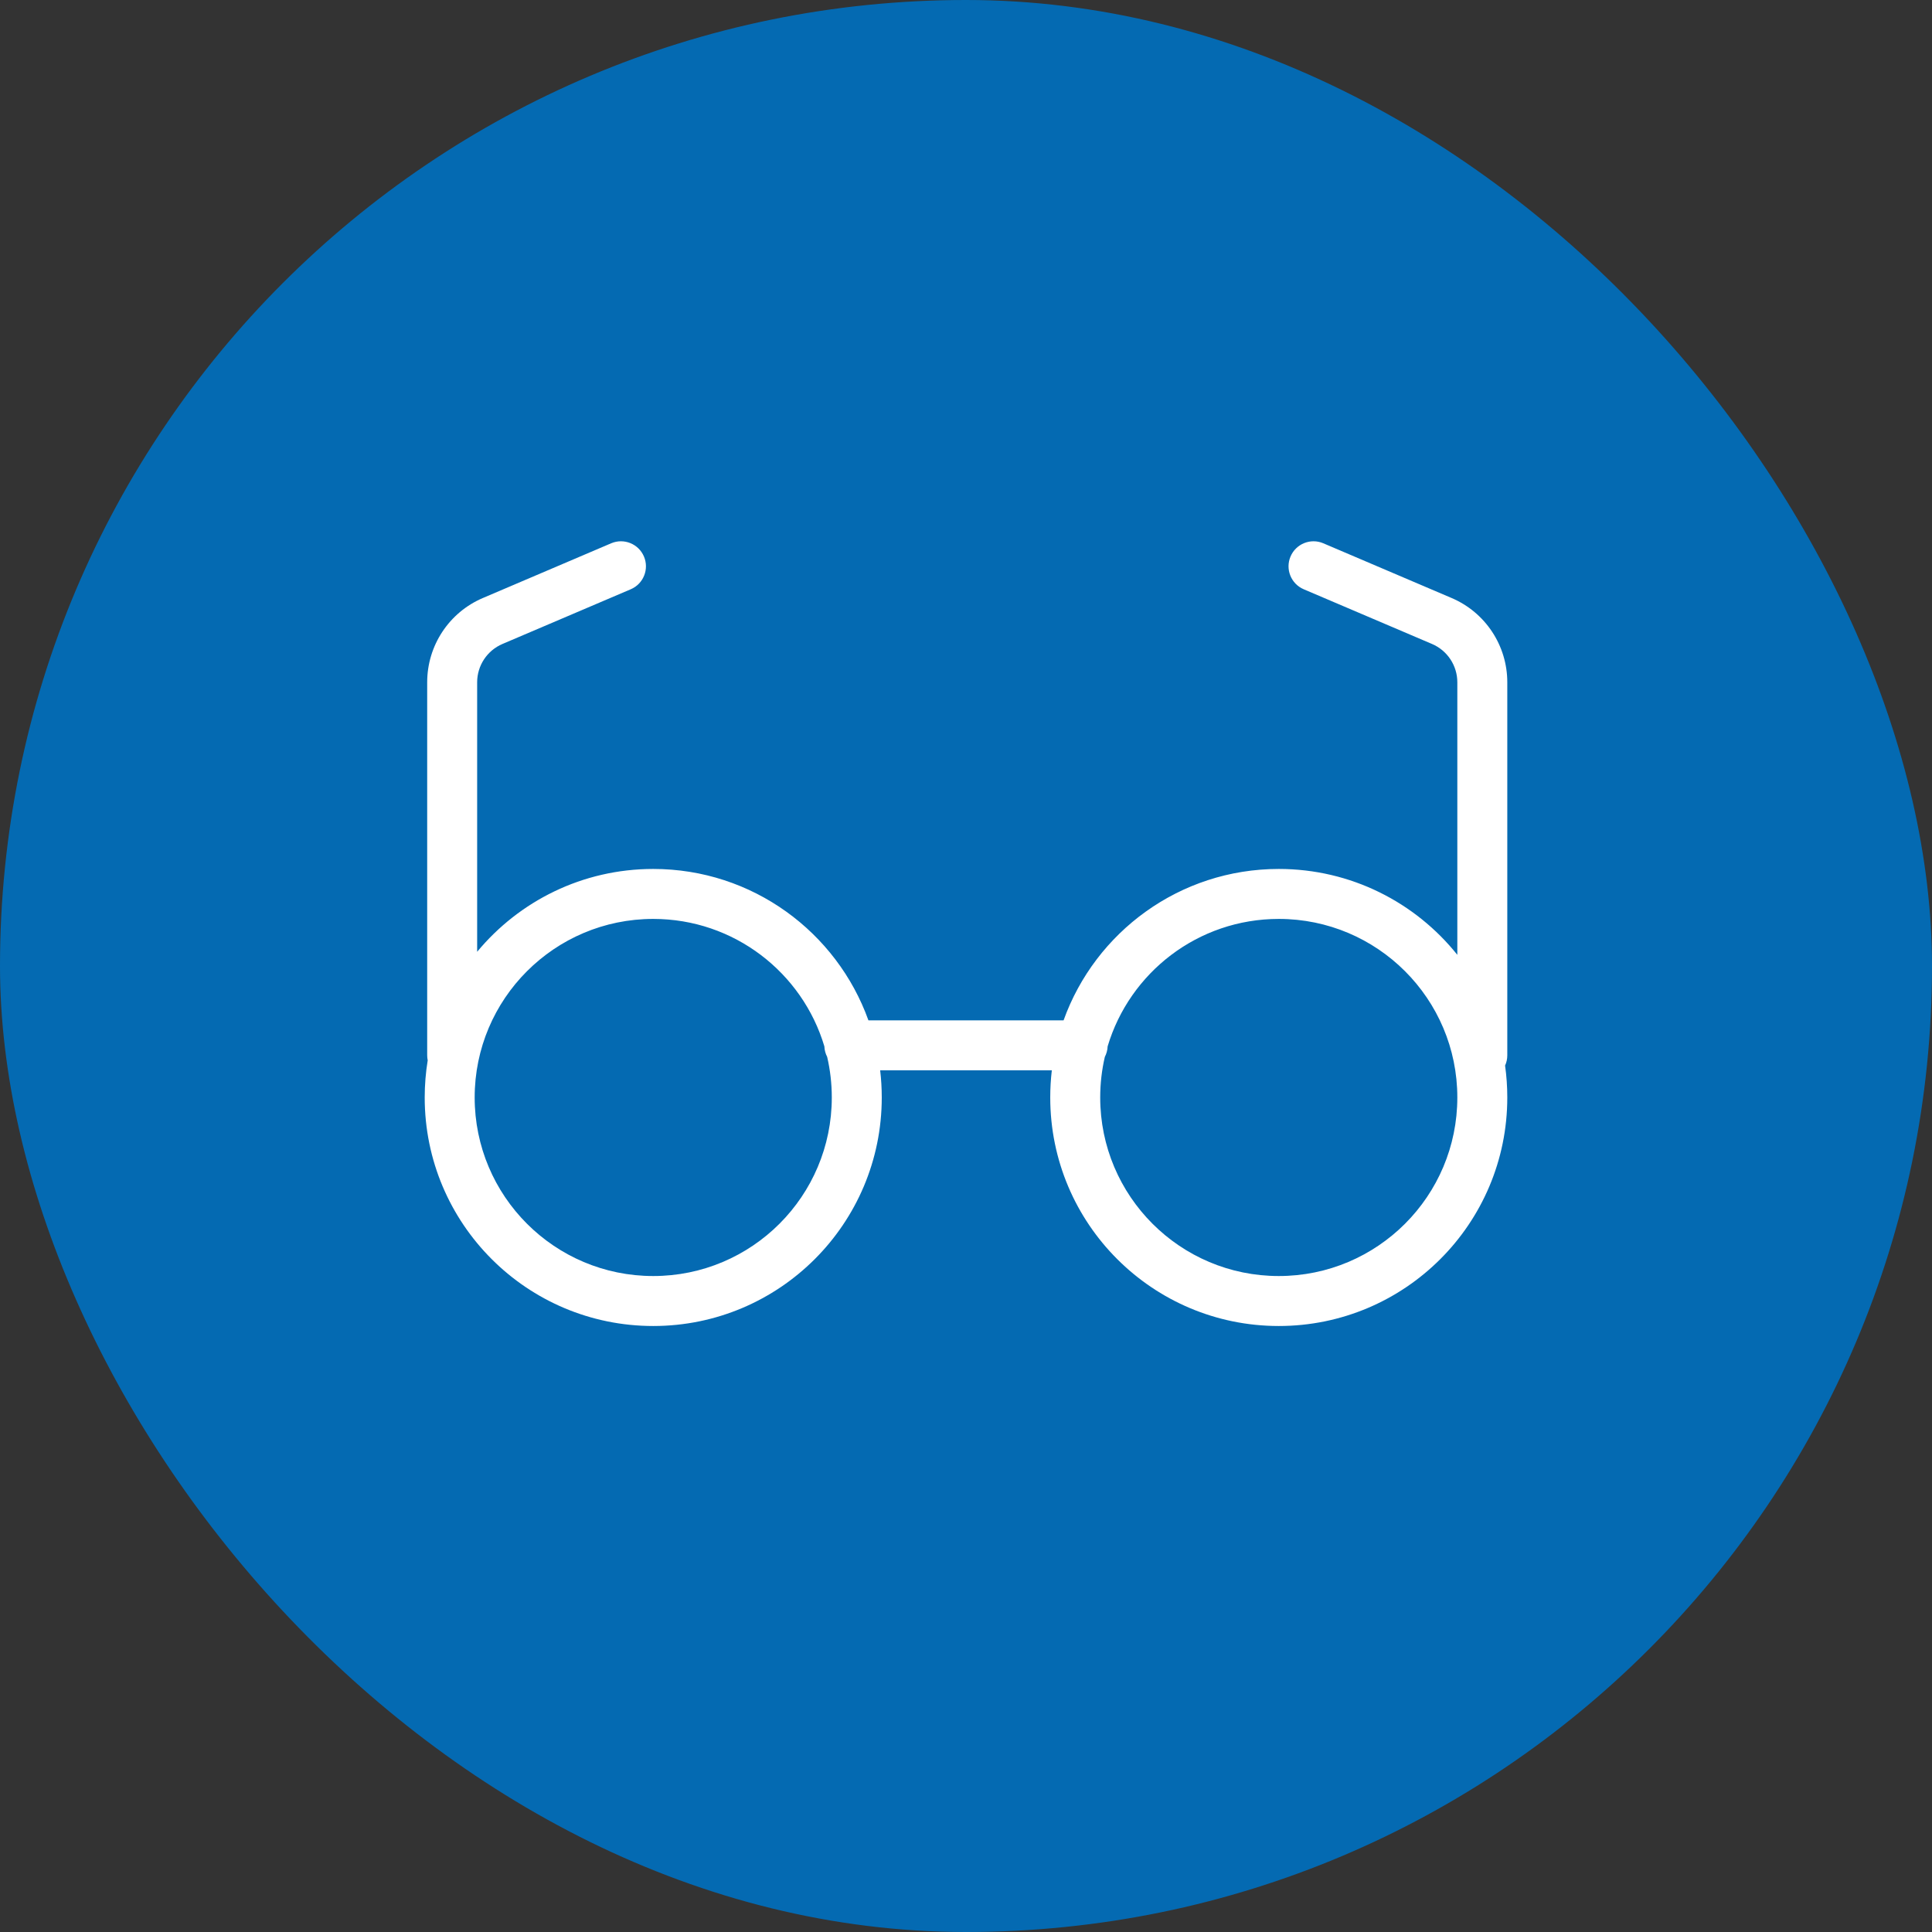 <svg width="116" height="116" viewBox="0 0 116 116" fill="none" xmlns="http://www.w3.org/2000/svg">
<rect x="0" y="0" width="116" height="116" fill="#333333" stroke="none"/>
<rect width="116" height="116" rx="58" fill="#046AB2"/>
<path fill-rule="evenodd" clip-rule="evenodd" d="M38.663 33.412C38.988 34.174 38.634 35.055 37.872 35.38L30.168 38.665C29.247 39.058 28.649 39.963 28.649 40.965V57.147C31.166 54.109 34.967 52.173 39.221 52.173C45.174 52.173 50.242 55.965 52.142 61.264H63.858C65.758 55.965 70.826 52.173 76.779 52.173C81.117 52.173 84.986 54.187 87.5 57.33V40.965C87.5 39.963 86.902 39.058 85.981 38.665L78.277 35.38C77.515 35.055 77.161 34.174 77.486 33.412C77.811 32.65 78.692 32.295 79.454 32.62L87.158 35.906C89.185 36.77 90.5 38.761 90.5 40.965V63.361C90.5 63.581 90.453 63.79 90.367 63.978C90.455 64.605 90.5 65.244 90.5 65.894C90.5 73.472 84.357 79.615 76.779 79.615C69.201 79.615 63.058 73.472 63.058 65.894C63.058 65.343 63.09 64.799 63.153 64.264H52.846C52.91 64.799 52.942 65.343 52.942 65.894C52.942 73.472 46.799 79.615 39.221 79.615C31.643 79.615 25.5 73.472 25.5 65.894C25.5 65.135 25.562 64.391 25.68 63.666C25.66 63.567 25.649 63.465 25.649 63.361V40.965C25.649 38.761 26.964 36.77 28.991 35.906L36.695 32.62C37.457 32.295 38.338 32.65 38.663 33.412ZM39.221 55.173C33.3 55.173 28.5 59.973 28.5 65.894C28.5 71.815 33.3 76.615 39.221 76.615C45.142 76.615 49.942 71.815 49.942 65.894C49.942 65.056 49.846 64.24 49.664 63.456C49.565 63.266 49.505 63.052 49.496 62.824C48.176 58.399 44.075 55.173 39.221 55.173ZM66.336 63.456C66.435 63.266 66.495 63.052 66.504 62.825C67.824 58.399 71.924 55.173 76.779 55.173C82.7 55.173 87.5 59.973 87.5 65.894C87.5 71.815 82.7 76.615 76.779 76.615C70.858 76.615 66.058 71.815 66.058 65.894C66.058 65.056 66.154 64.239 66.336 63.456Z" fill="white"/>
</svg>
